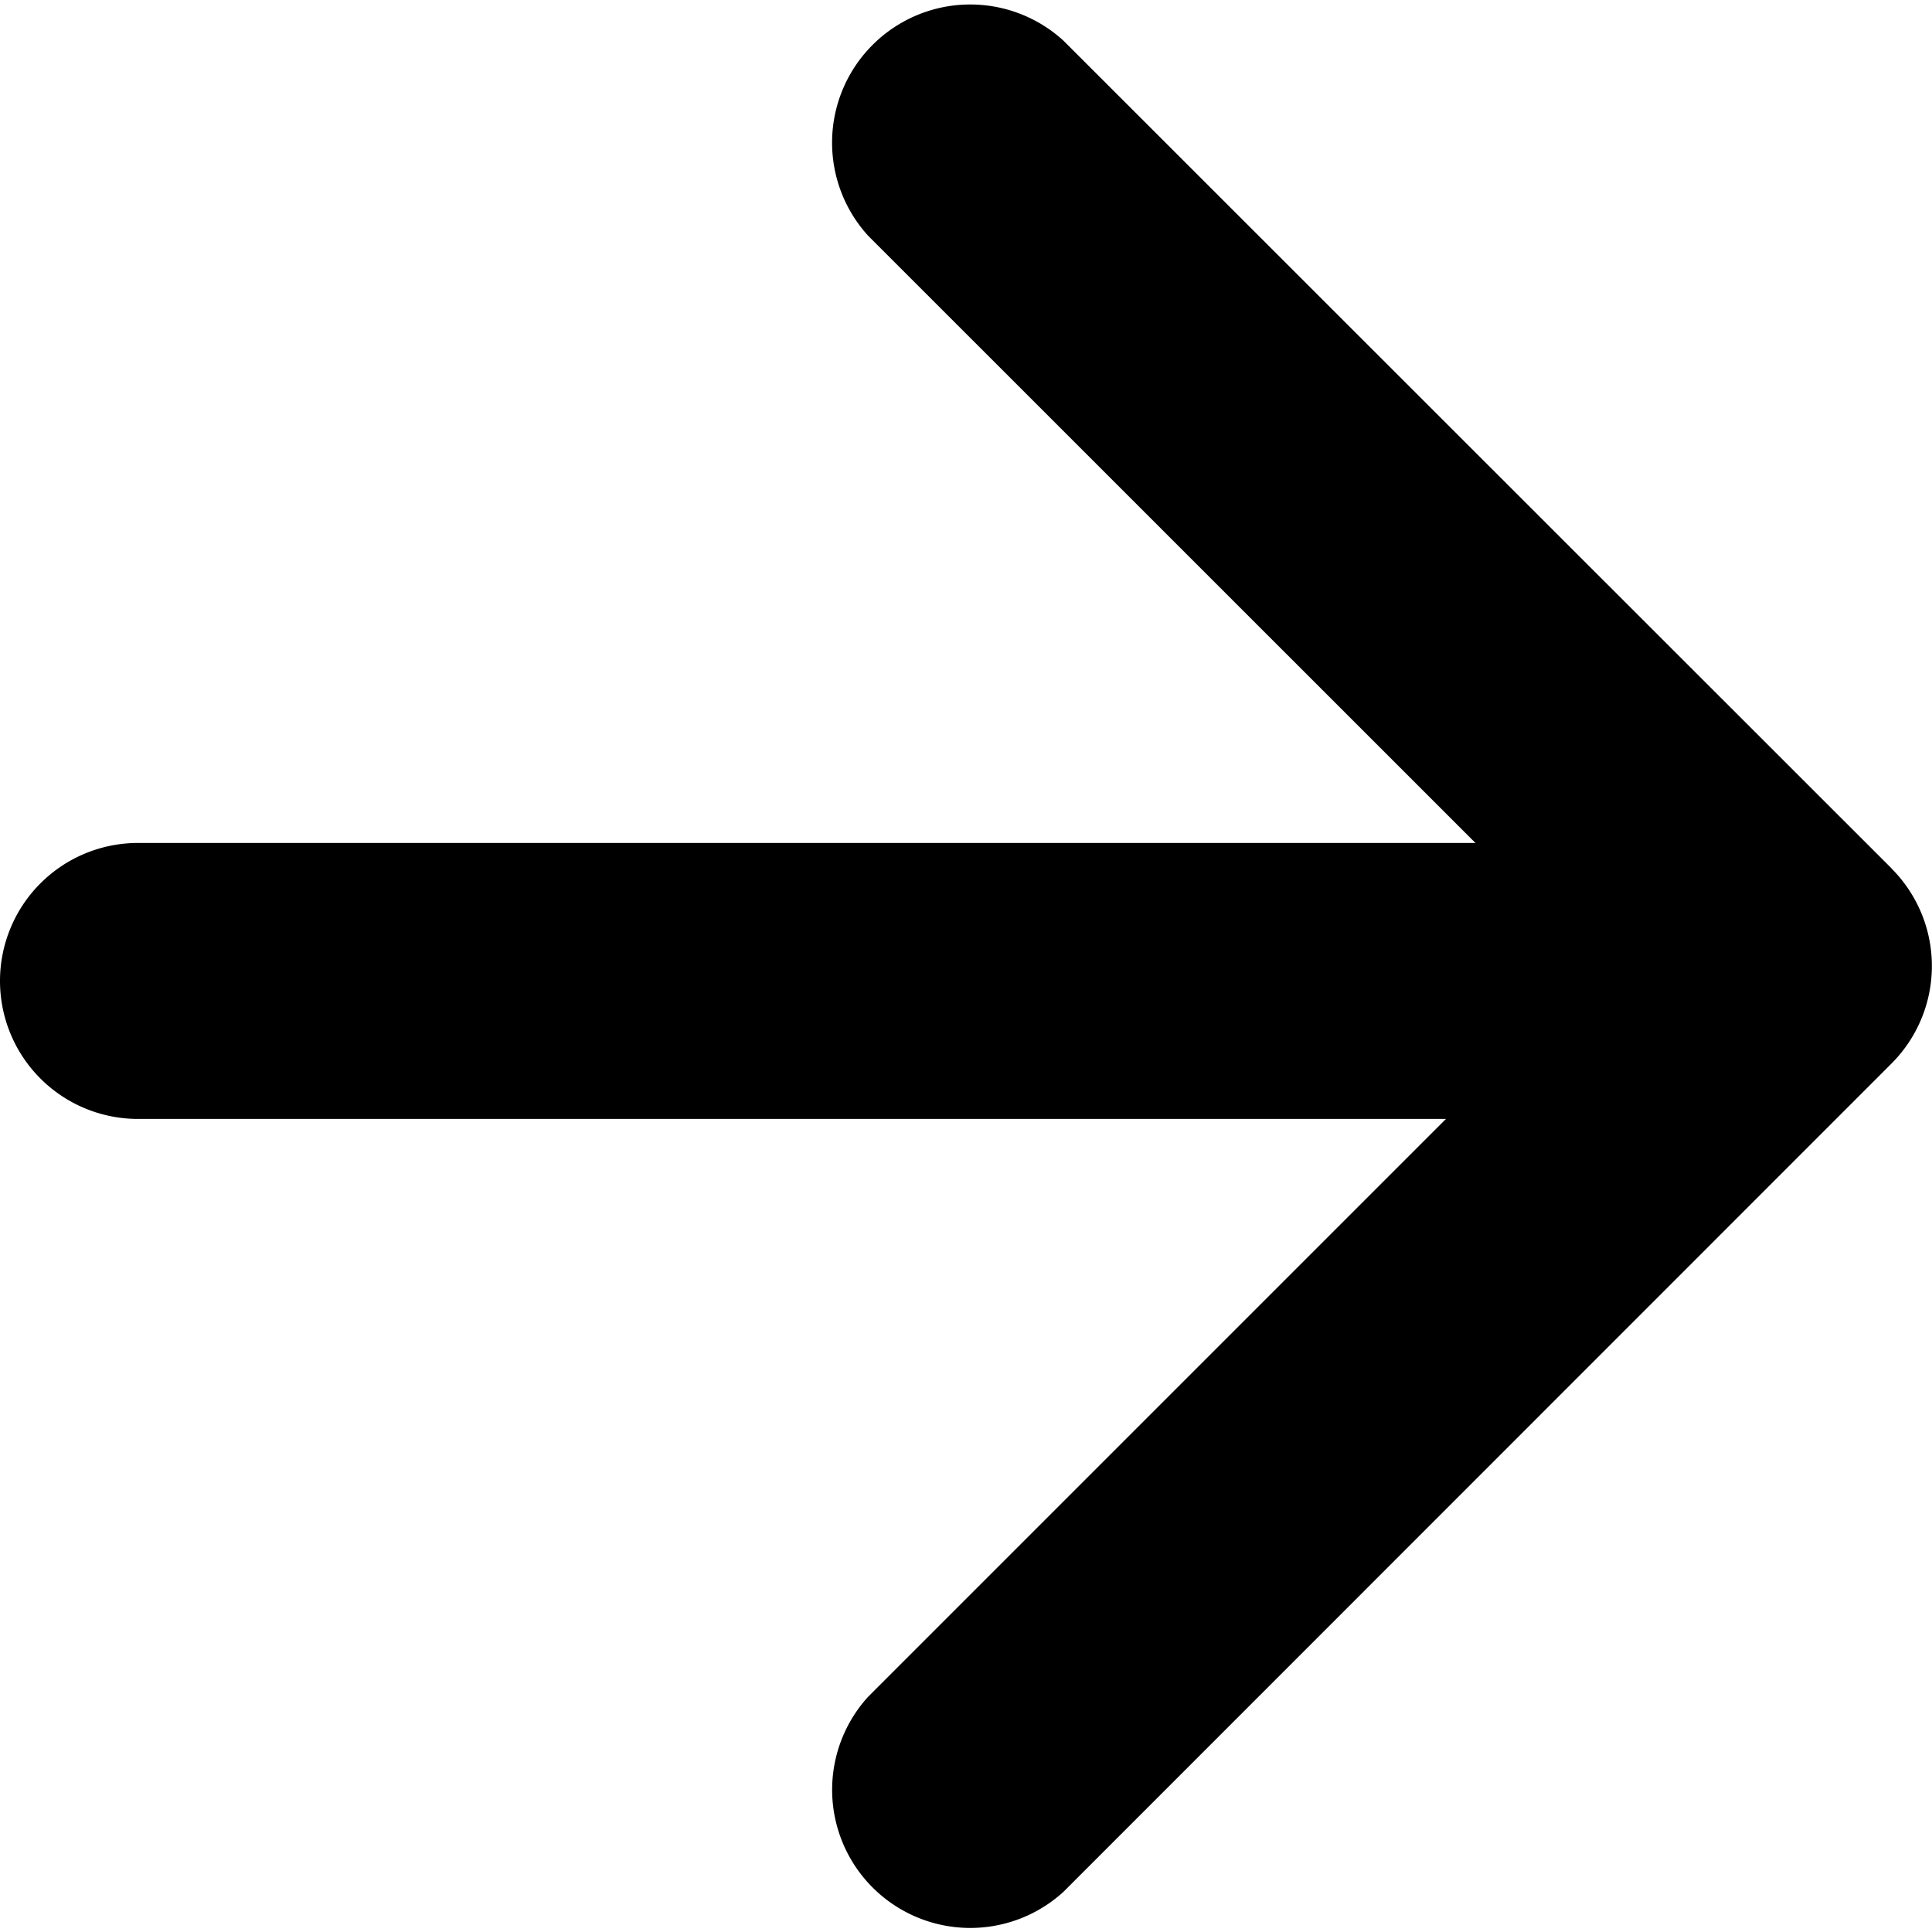 <svg xmlns="http://www.w3.org/2000/svg" width="31.672" height="31.675" viewBox="0 0 31.672 31.675">
  <g id="arrow-up-short" transform="translate(31.672 0.243) rotate(90)">
    <path id="Path_2427" data-name="Path 2427" d="M2.262,0A2.262,2.262,0,0,1,4.524,2.262V24.883a2.262,2.262,0,1,1-4.524,0V2.262A2.262,2.262,0,0,1,2.262,0Z" transform="translate(13.576 4.527)" fill-rule="evenodd"/>
    <path id="Path_2428" data-name="Path 2428" d="M14.236.665a2.262,2.262,0,0,1,3.2,0L31.012,14.237a2.265,2.265,0,0,1-3.2,3.2L15.839,5.464,3.867,17.438a2.265,2.265,0,0,1-3.2-3.2L14.236.663Z" transform="translate(-0.243 0)" fill-rule="evenodd"/>
  </g>
</svg>
